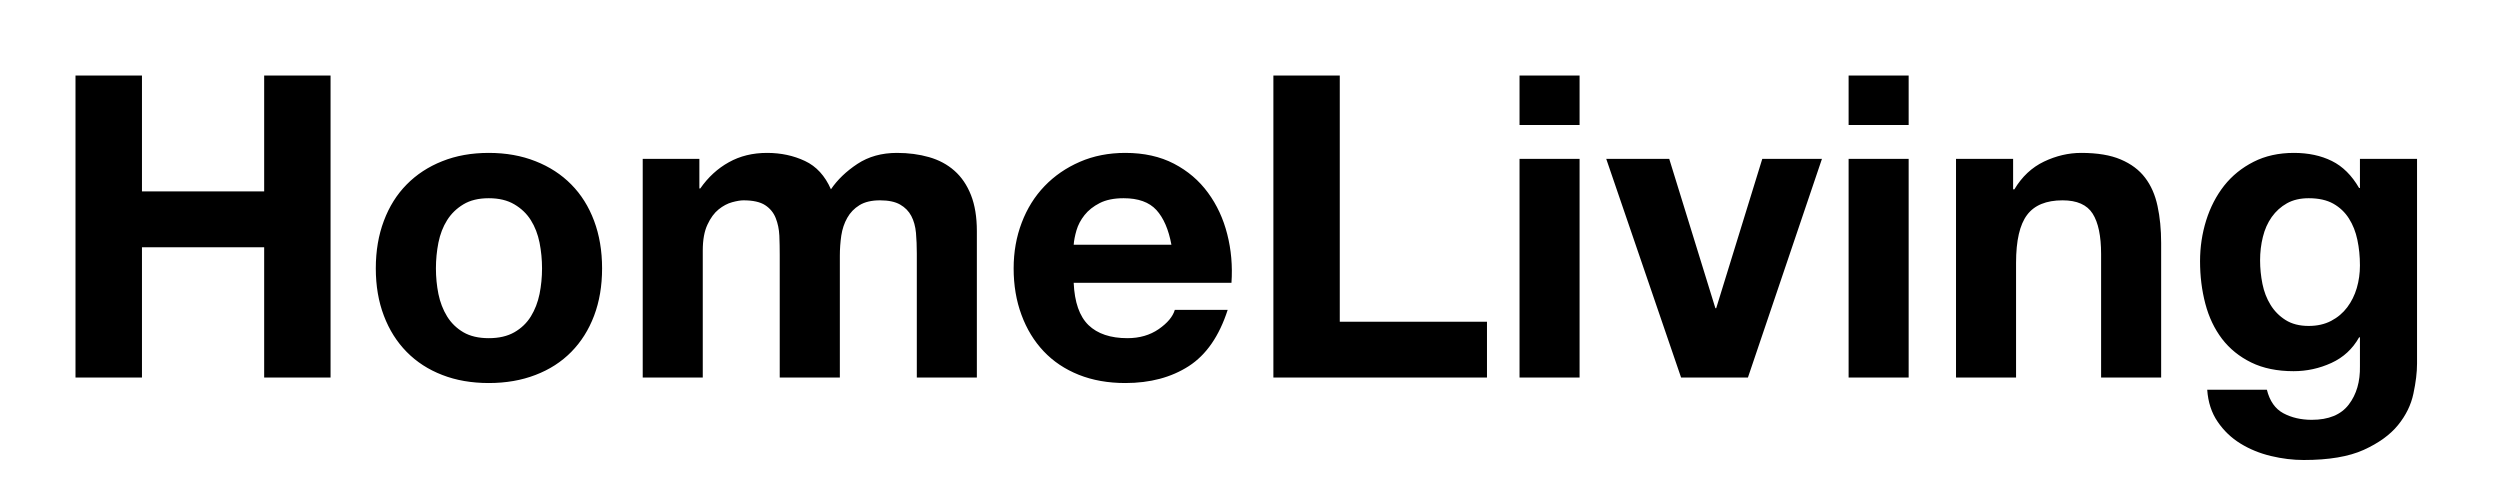
<svg xmlns="http://www.w3.org/2000/svg" width="331" height="66" viewBox="0 0 331 66">
  <g transform="translate(6.136, -6.016)">
    <path d="M12.66 16.02L3.86 16.02L3.86 56L12.66 56L12.66 38.75L28.84 38.75L28.84 56L37.63 56L37.63 16.02L28.84 16.02L28.84 31.36L12.66 31.36L12.66 16.02ZM51.58 41.55L51.58 41.55Q51.58 39.82 51.91 38.14Q52.25 36.46 53.06 35.17Q53.87 33.88 55.22 33.07Q56.56 32.26 58.58 32.26L58.58 32.26Q60.59 32.26 61.96 33.07Q63.34 33.88 64.15 35.17Q64.96 36.46 65.30 38.14Q65.63 39.82 65.63 41.55L65.63 41.55Q65.63 43.29 65.30 44.94Q64.96 46.59 64.15 47.91Q63.34 49.22 61.96 50.01Q60.59 50.79 58.58 50.79L58.58 50.79Q56.56 50.79 55.22 50.01Q53.87 49.22 53.06 47.91Q52.25 46.59 51.91 44.94Q51.58 43.29 51.58 41.55ZM43.62 41.55L43.62 41.55Q43.62 45.02 44.69 47.82Q45.75 50.62 47.71 52.61Q49.67 54.60 52.42 55.66Q55.16 56.73 58.58 56.73L58.58 56.73Q61.99 56.73 64.76 55.66Q67.54 54.60 69.50 52.61Q71.46 50.62 72.52 47.82Q73.58 45.02 73.58 41.55L73.58 41.55Q73.58 38.08 72.52 35.25Q71.46 32.42 69.50 30.44Q67.54 28.45 64.76 27.36Q61.99 26.26 58.58 26.26L58.58 26.26Q55.16 26.26 52.42 27.36Q49.67 28.45 47.71 30.44Q45.75 32.42 44.69 35.25Q43.62 38.08 43.62 41.55ZM86.46 27.05L78.96 27.05L78.96 56L86.91 56L86.91 39.20Q86.91 37.07 87.53 35.76Q88.14 34.44 89.01 33.74Q89.88 33.04 90.80 32.79Q91.73 32.54 92.29 32.54L92.29 32.54Q94.19 32.54 95.17 33.18Q96.15 33.82 96.57 34.89Q96.99 35.95 97.05 37.21Q97.10 38.47 97.10 39.76L97.10 39.76L97.10 56L105.06 56L105.06 39.87Q105.06 38.53 105.25 37.21Q105.45 35.90 106.04 34.86Q106.62 33.82 107.66 33.18Q108.70 32.54 110.38 32.54L110.38 32.54Q112.06 32.54 113.04 33.10Q114.02 33.66 114.52 34.61Q115.02 35.56 115.14 36.85Q115.25 38.14 115.25 39.59L115.25 39.59L115.25 56L123.20 56L123.20 36.62Q123.20 33.82 122.42 31.84Q121.63 29.85 120.23 28.62Q118.83 27.38 116.87 26.82Q114.91 26.26 112.62 26.26L112.62 26.26Q109.59 26.26 107.38 27.72Q105.17 29.18 103.88 31.08L103.88 31.08Q102.70 28.39 100.44 27.33Q98.17 26.26 95.42 26.26L95.42 26.26Q92.57 26.26 90.36 27.50Q88.14 28.73 86.58 30.97L86.58 30.97L86.46 30.97L86.46 27.05ZM148.96 38.42L148.96 38.42L136.02 38.42Q136.08 37.58 136.39 36.51Q136.70 35.45 137.45 34.50Q138.21 33.54 139.47 32.90Q140.73 32.26 142.63 32.26L142.63 32.26Q145.54 32.26 146.97 33.82Q148.40 35.39 148.96 38.42ZM136.02 43.46L136.02 43.46L156.91 43.46Q157.14 40.10 156.35 37.02Q155.57 33.94 153.80 31.53Q152.04 29.12 149.30 27.69Q146.55 26.26 142.86 26.26L142.86 26.26Q139.55 26.26 136.84 27.44Q134.12 28.62 132.16 30.66Q130.20 32.70 129.14 35.50Q128.07 38.30 128.07 41.55L128.07 41.55Q128.07 44.91 129.11 47.71Q130.14 50.51 132.05 52.53Q133.95 54.54 136.70 55.64Q139.44 56.73 142.86 56.73L142.86 56.73Q147.78 56.73 151.26 54.49Q154.73 52.25 156.41 47.04L156.41 47.04L149.41 47.04Q149.02 48.38 147.28 49.59Q145.54 50.79 143.14 50.79L143.14 50.79Q139.78 50.79 137.98 49.06Q136.19 47.32 136.02 43.46ZM171.25 16.02L162.46 16.02L162.46 56L190.74 56L190.74 48.61L171.25 48.61L171.25 16.02ZM195.05 22.57L203 22.57L203 16.02L195.05 16.02L195.05 22.57ZM203 27.05L195.05 27.05L195.05 56L203 56L203 27.05ZM216.44 56L225.29 56L235.09 27.05L227.19 27.05L221.09 46.82L220.98 46.82L214.87 27.05L206.53 27.05L216.44 56ZM238.62 22.57L246.57 22.57L246.57 16.02L238.62 16.02L238.62 22.57ZM246.57 27.05L238.62 27.05L238.62 56L246.57 56L246.57 27.05ZM260.40 27.05L252.84 27.05L252.84 56L260.79 56L260.79 40.82Q260.79 36.40 262.25 34.47Q263.70 32.54 266.95 32.54L266.95 32.54Q269.81 32.54 270.93 34.30Q272.05 36.06 272.05 39.65L272.05 39.65L272.05 56L280.00 56L280.00 38.19Q280.00 35.50 279.52 33.29Q279.05 31.08 277.87 29.54Q276.70 28 274.65 27.13Q272.61 26.26 269.42 26.26L269.42 26.26Q266.90 26.26 264.49 27.41Q262.08 28.56 260.57 31.08L260.57 31.08L260.40 31.08L260.40 27.05ZM299.54 49.17L299.54 49.17Q297.70 49.17 296.46 48.38Q295.23 47.60 294.48 46.37Q293.72 45.14 293.41 43.60Q293.10 42.06 293.10 40.49L293.10 40.49Q293.10 38.86 293.47 37.38Q293.83 35.90 294.64 34.75Q295.46 33.60 296.66 32.93Q297.86 32.26 299.54 32.26L299.54 32.26Q301.50 32.26 302.79 32.98Q304.08 33.71 304.86 34.94Q305.65 36.18 305.98 37.77Q306.32 39.37 306.32 41.16L306.32 41.16Q306.32 42.73 305.90 44.16Q305.48 45.58 304.64 46.70Q303.80 47.82 302.51 48.50Q301.22 49.17 299.54 49.17ZM313.88 54.15L313.88 54.15L313.88 27.05L306.32 27.05L306.32 30.91L306.21 30.91Q304.75 28.39 302.60 27.33Q300.44 26.26 297.58 26.26L297.58 26.26Q294.56 26.26 292.24 27.44Q289.91 28.62 288.34 30.60Q286.78 32.59 285.96 35.20Q285.15 37.80 285.15 40.60L285.15 40.60Q285.15 43.57 285.85 46.23Q286.55 48.89 288.06 50.88Q289.58 52.86 291.93 54.01Q294.28 55.16 297.53 55.16L297.53 55.16Q300.16 55.16 302.54 54.07Q304.92 52.98 306.21 50.68L306.21 50.68L306.32 50.68L306.32 54.49Q306.38 57.57 304.84 59.58Q303.30 61.60 299.94 61.60L299.94 61.60Q297.81 61.60 296.18 60.73Q294.56 59.86 294 57.62L294 57.62L286.10 57.62Q286.27 60.09 287.48 61.85Q288.68 63.62 290.50 64.74Q292.32 65.86 294.53 66.39Q296.74 66.92 298.87 66.92L298.87 66.92Q303.86 66.92 306.82 65.58Q309.79 64.23 311.36 62.30Q312.93 60.37 313.40 58.13Q313.88 55.89 313.88 54.15Z" fill="black" />
  </g>
</svg>
